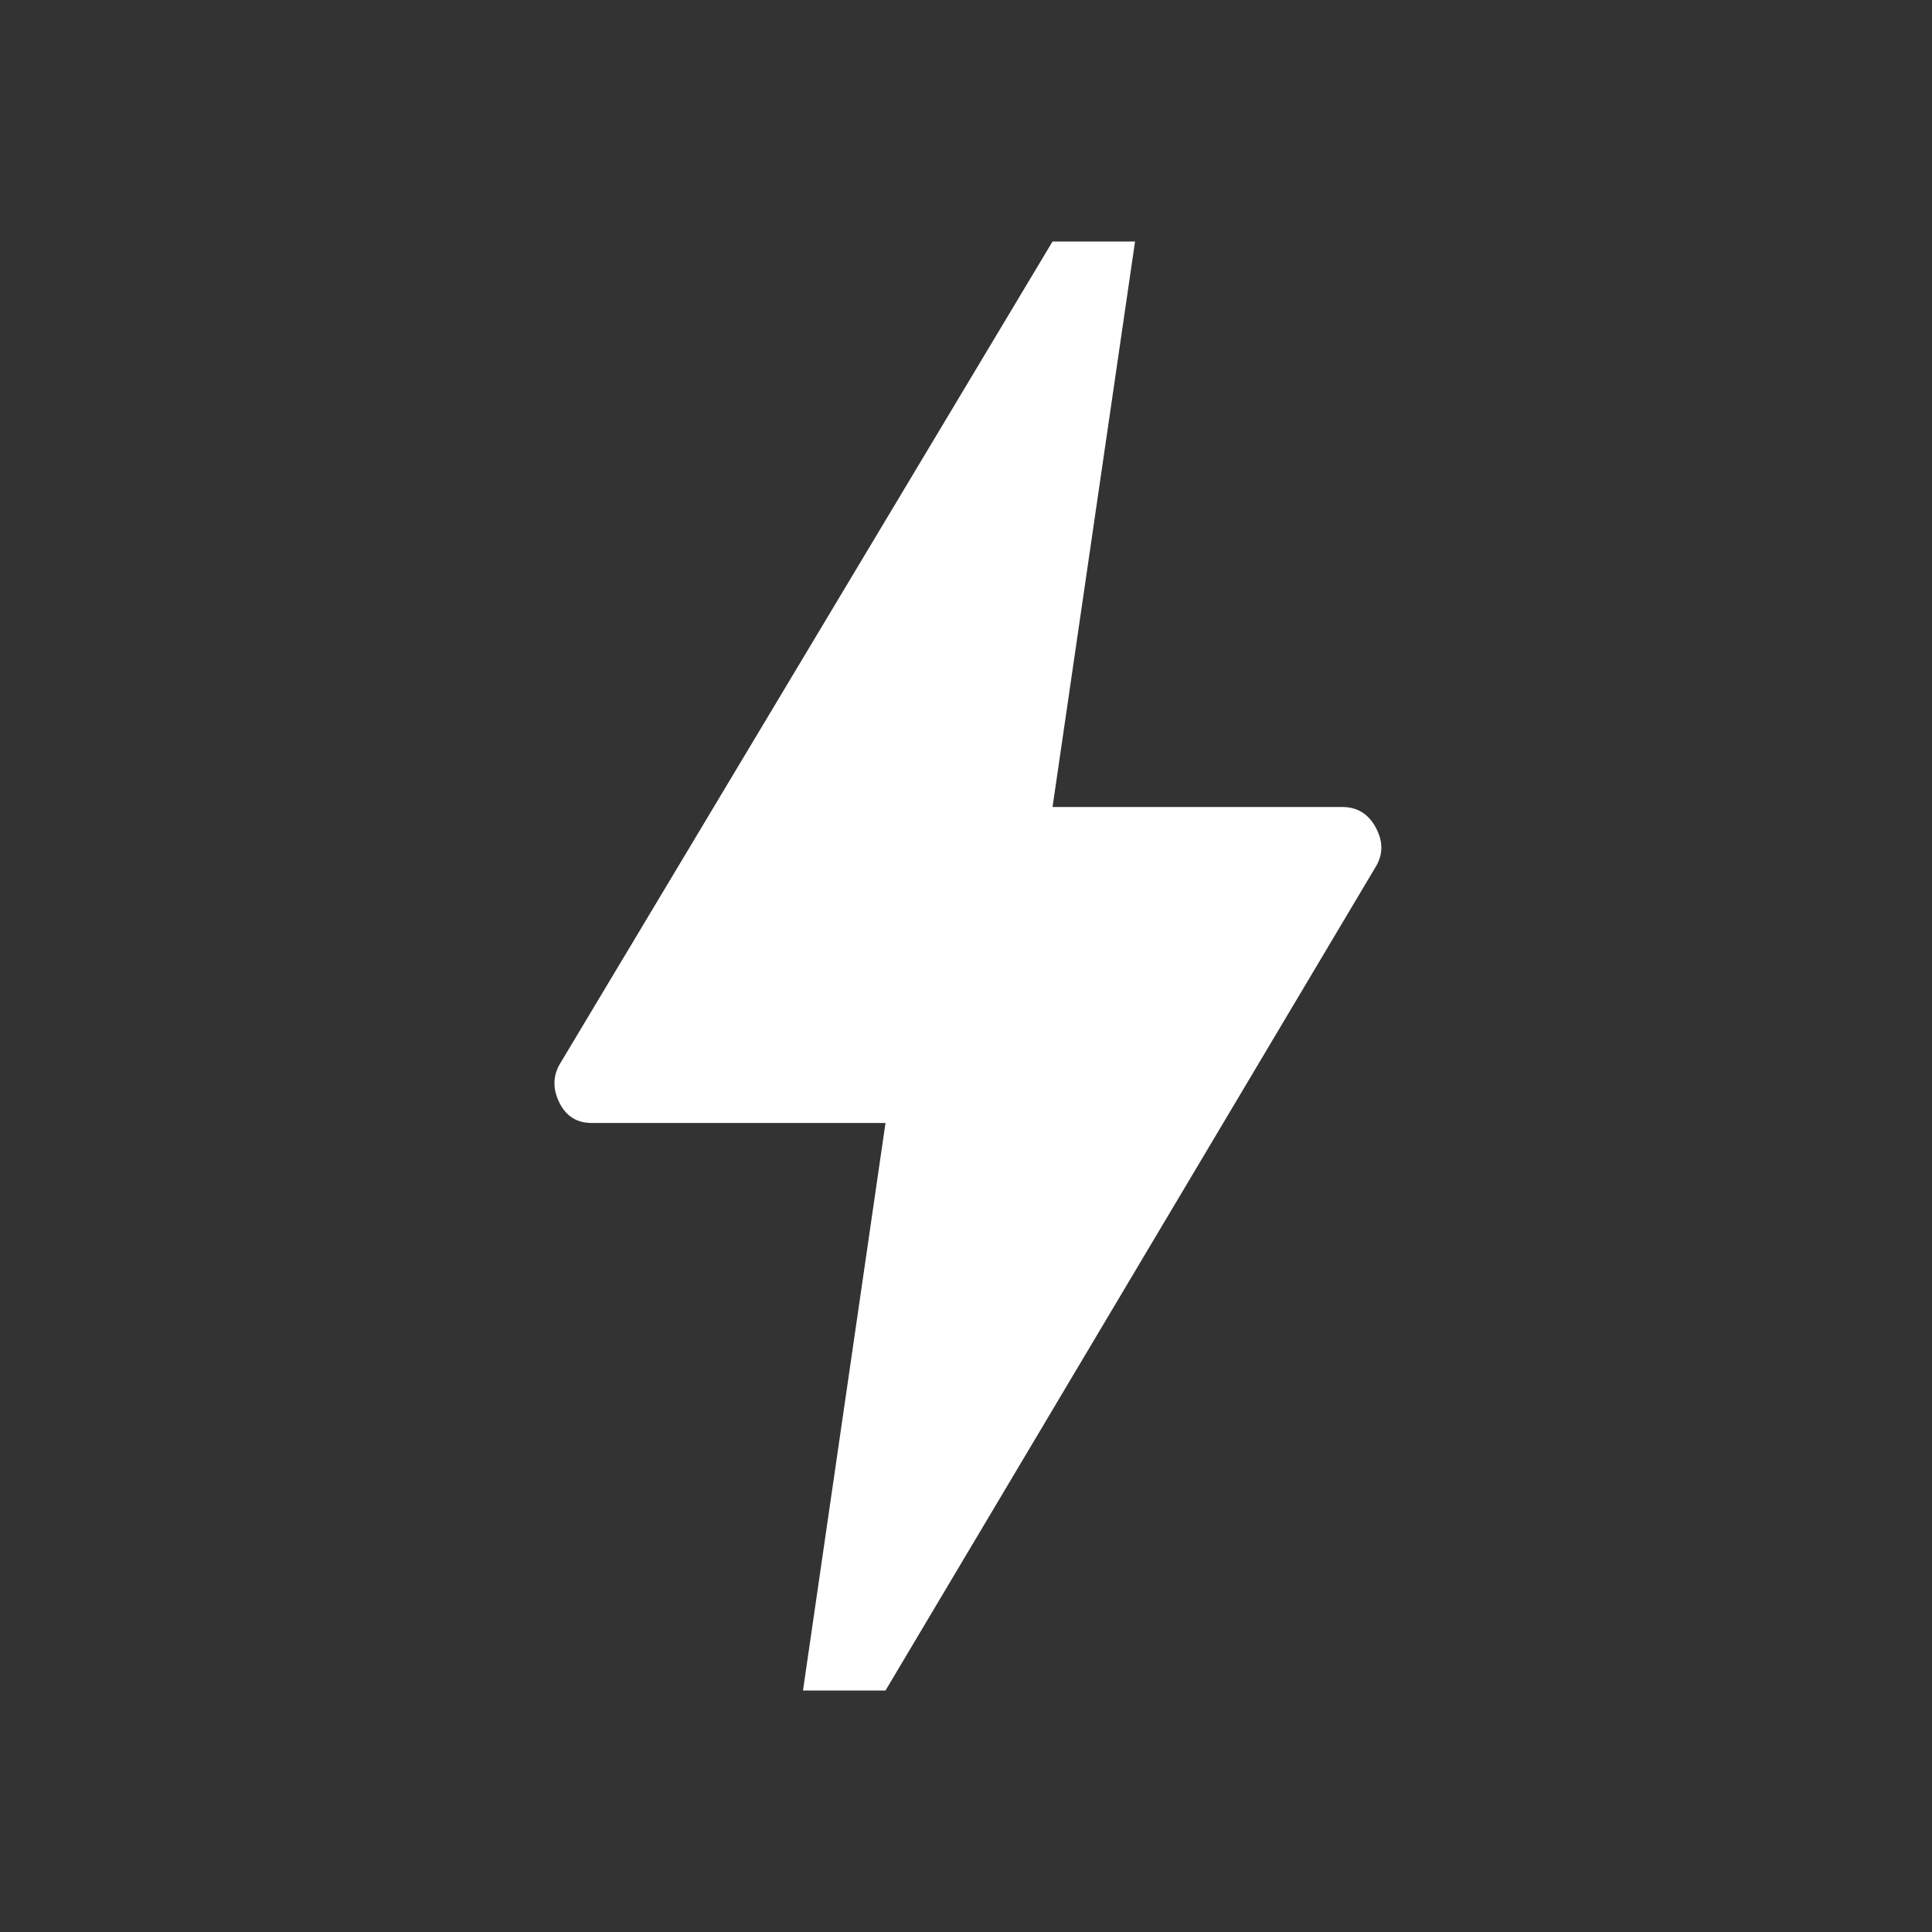<?xml version="1.0" encoding="UTF-8" standalone="no"?>
<svg
   height="48"
   width="48"
   version="1.1"
   id="svg4"
   sodipodi:docname="bolt.svg"
   inkscape:version="1.1.2 (0a00cf5339, 2022-02-04, custom)"
   xmlns:inkscape="http://www.inkscape.org/namespaces/inkscape"
   xmlns:sodipodi="http://sodipodi.sourceforge.net/DTD/sodipodi-0.dtd"
   xmlns="http://www.w3.org/2000/svg"
   xmlns:svg="http://www.w3.org/2000/svg">
  <rect width="100%" height="100%" fill="#333333" stroke="none"/>
  <defs
     id="defs8" />
  <sodipodi:namedview
     id="namedview6"
     pagecolor="#ffffff"
     bordercolor="#666666"
     borderopacity="1.0"
     inkscape:pageshadow="2"
     inkscape:pageopacity="0.0"
     inkscape:pagecheckerboard="0"
     showgrid="false"
     inkscape:zoom="13.125"
     inkscape:cx="24"
     inkscape:cy="24"
     inkscape:window-width="1920"
     inkscape:window-height="983"
     inkscape:window-x="482"
     inkscape:window-y="768"
     inkscape:window-maximized="1"
     inkscape:current-layer="svg4" />
  <path
     d="M19.95 42 22 27.9H14.7Q14.15 27.9 13.9 27.4Q13.65 26.9 13.9 26.45L26.15 6H28.2L26.15 20.05H33.35Q33.9 20.05 34.175 20.55Q34.45 21.05 34.2 21.5L22 42Z"
     id="path2"
     style="fill:#ffffff" />
</svg>
